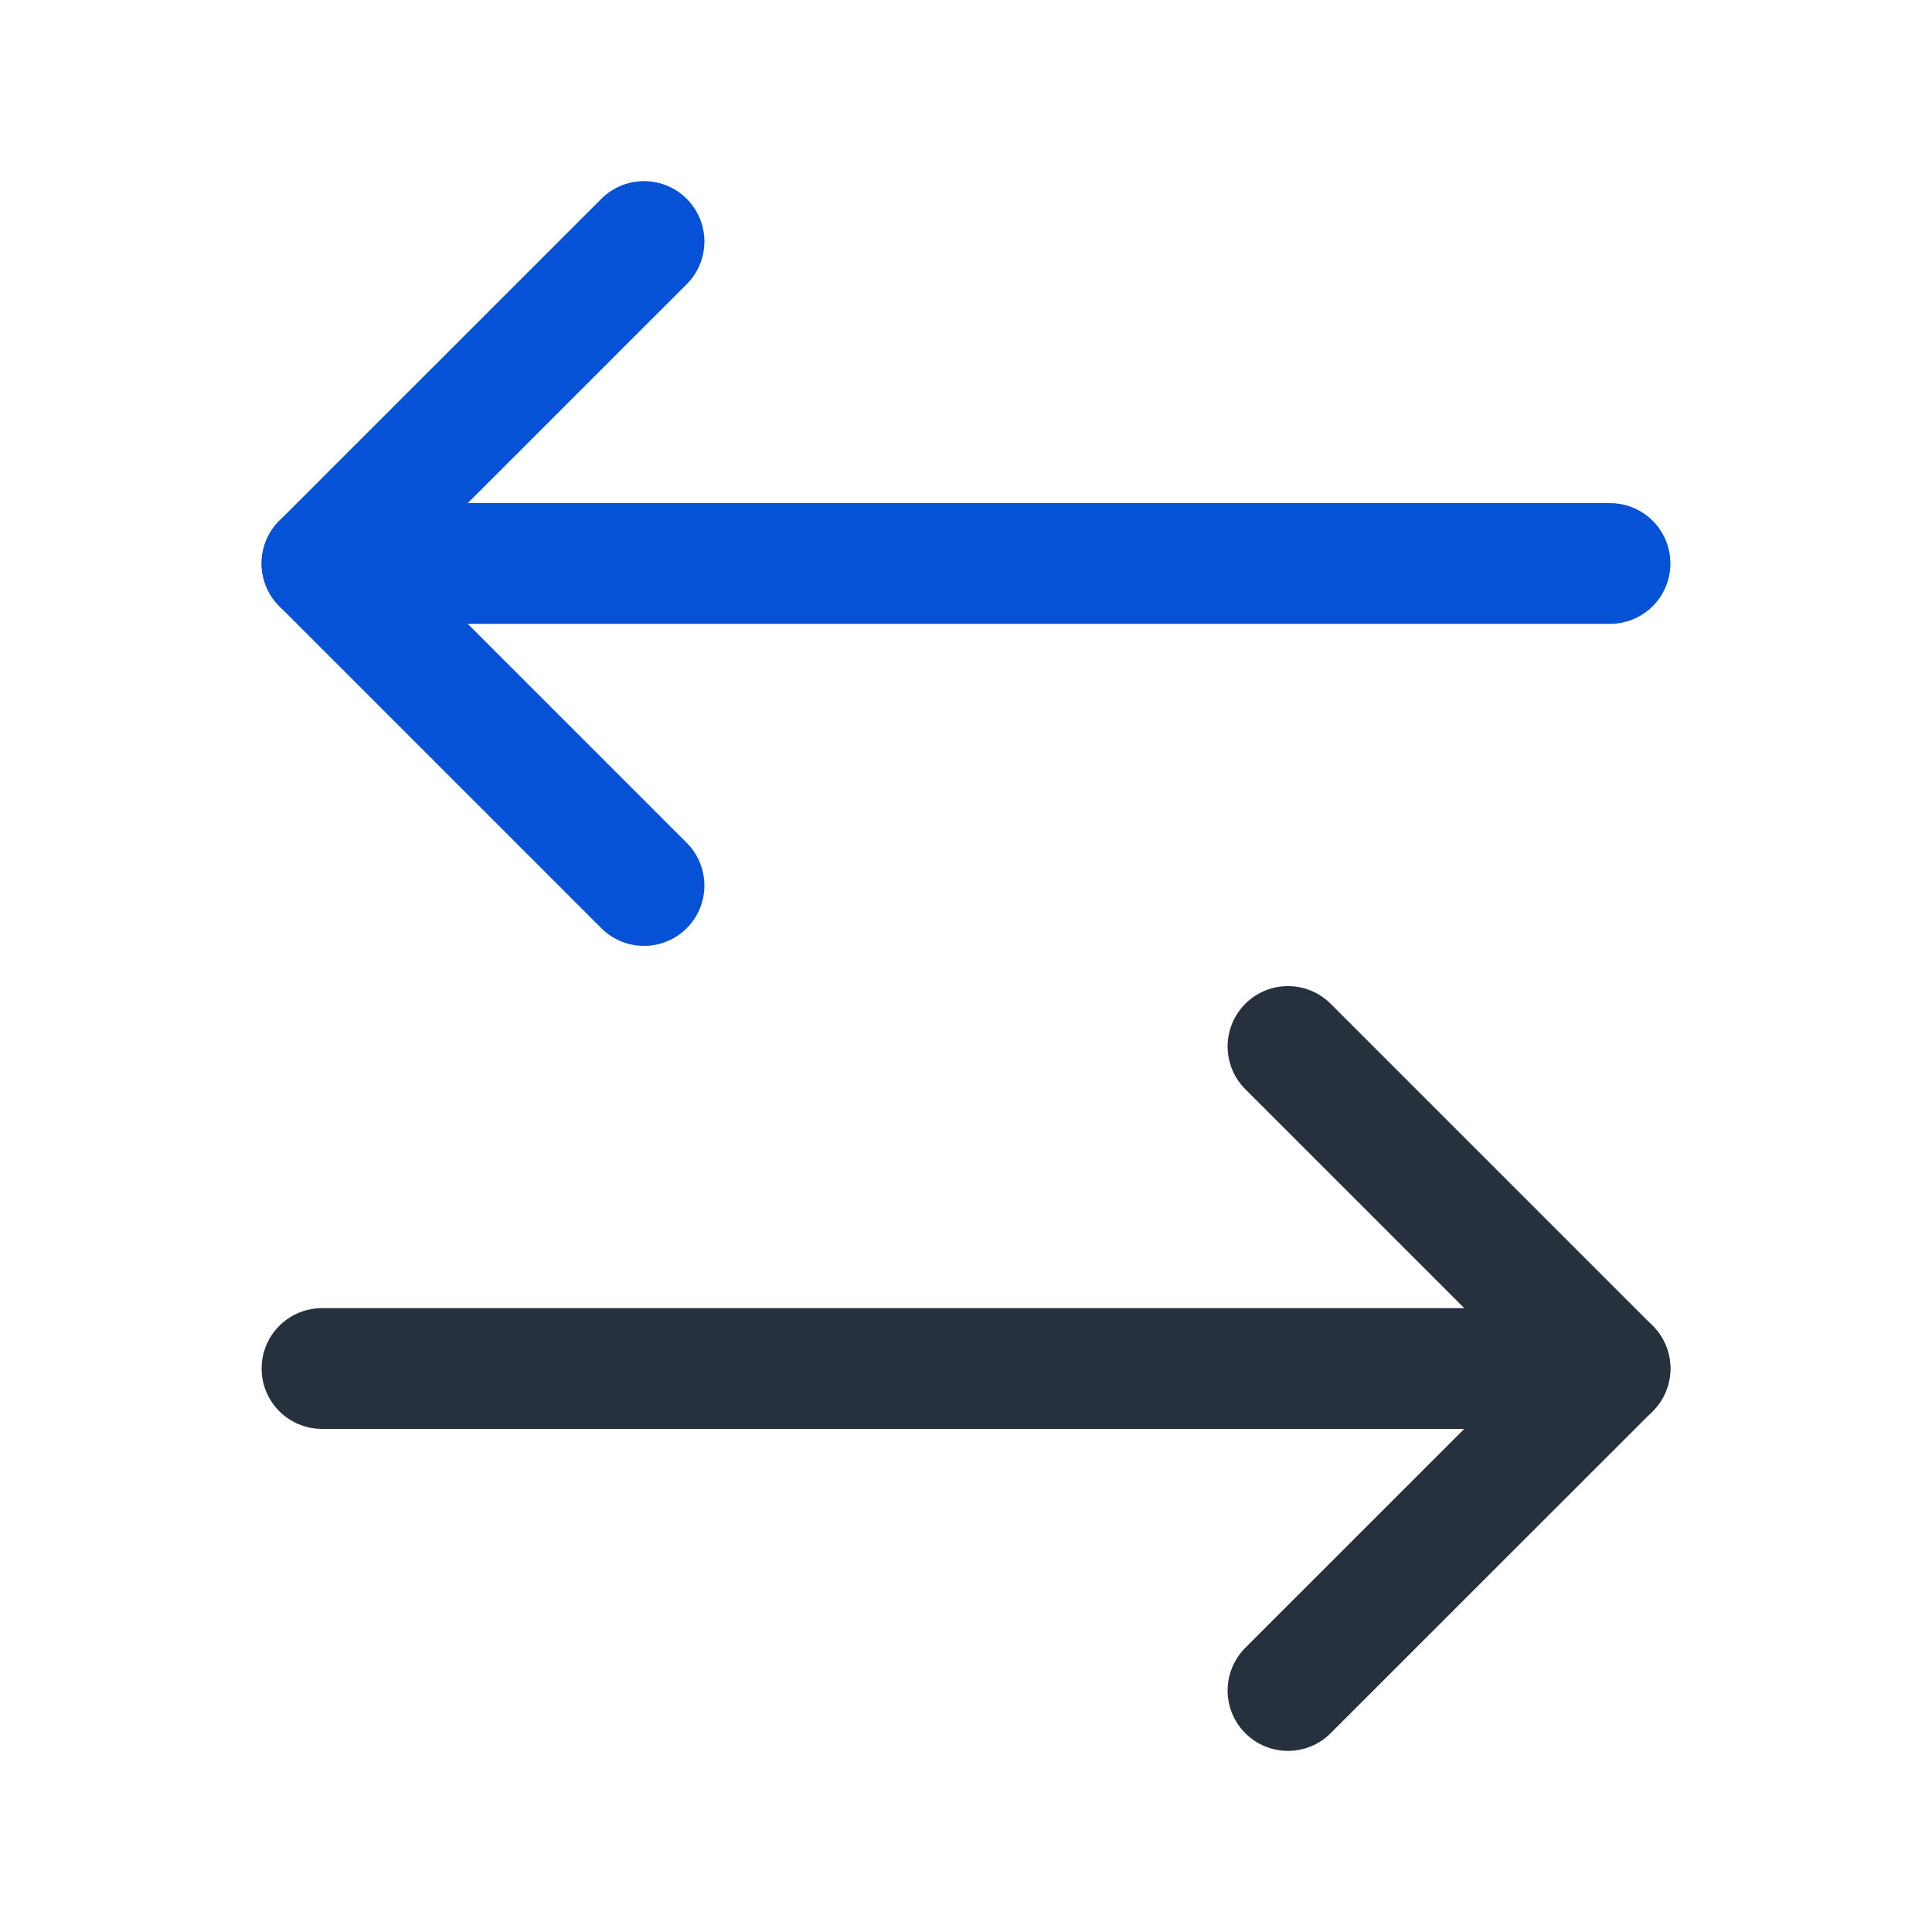 <svg width="32" height="32" viewBox="0 0 32 32" fill="none" xmlns="http://www.w3.org/2000/svg">
<path d="M10.667 4L5.333 9.333L10.667 14.667" stroke="#0552D6" stroke-width="2" stroke-linecap="round" stroke-linejoin="round"/>
<path d="M5.333 9.333H26.667" stroke="#0552D6" stroke-width="2" stroke-linecap="round" stroke-linejoin="round"/>
<path d="M21.333 28L26.667 22.667L21.333 17.333" stroke="#27303D" stroke-width="2" stroke-linecap="round" stroke-linejoin="round"/>
<path d="M26.667 22.667H5.333" stroke="#27303D" stroke-width="2" stroke-linecap="round" stroke-linejoin="round"/>
</svg>
